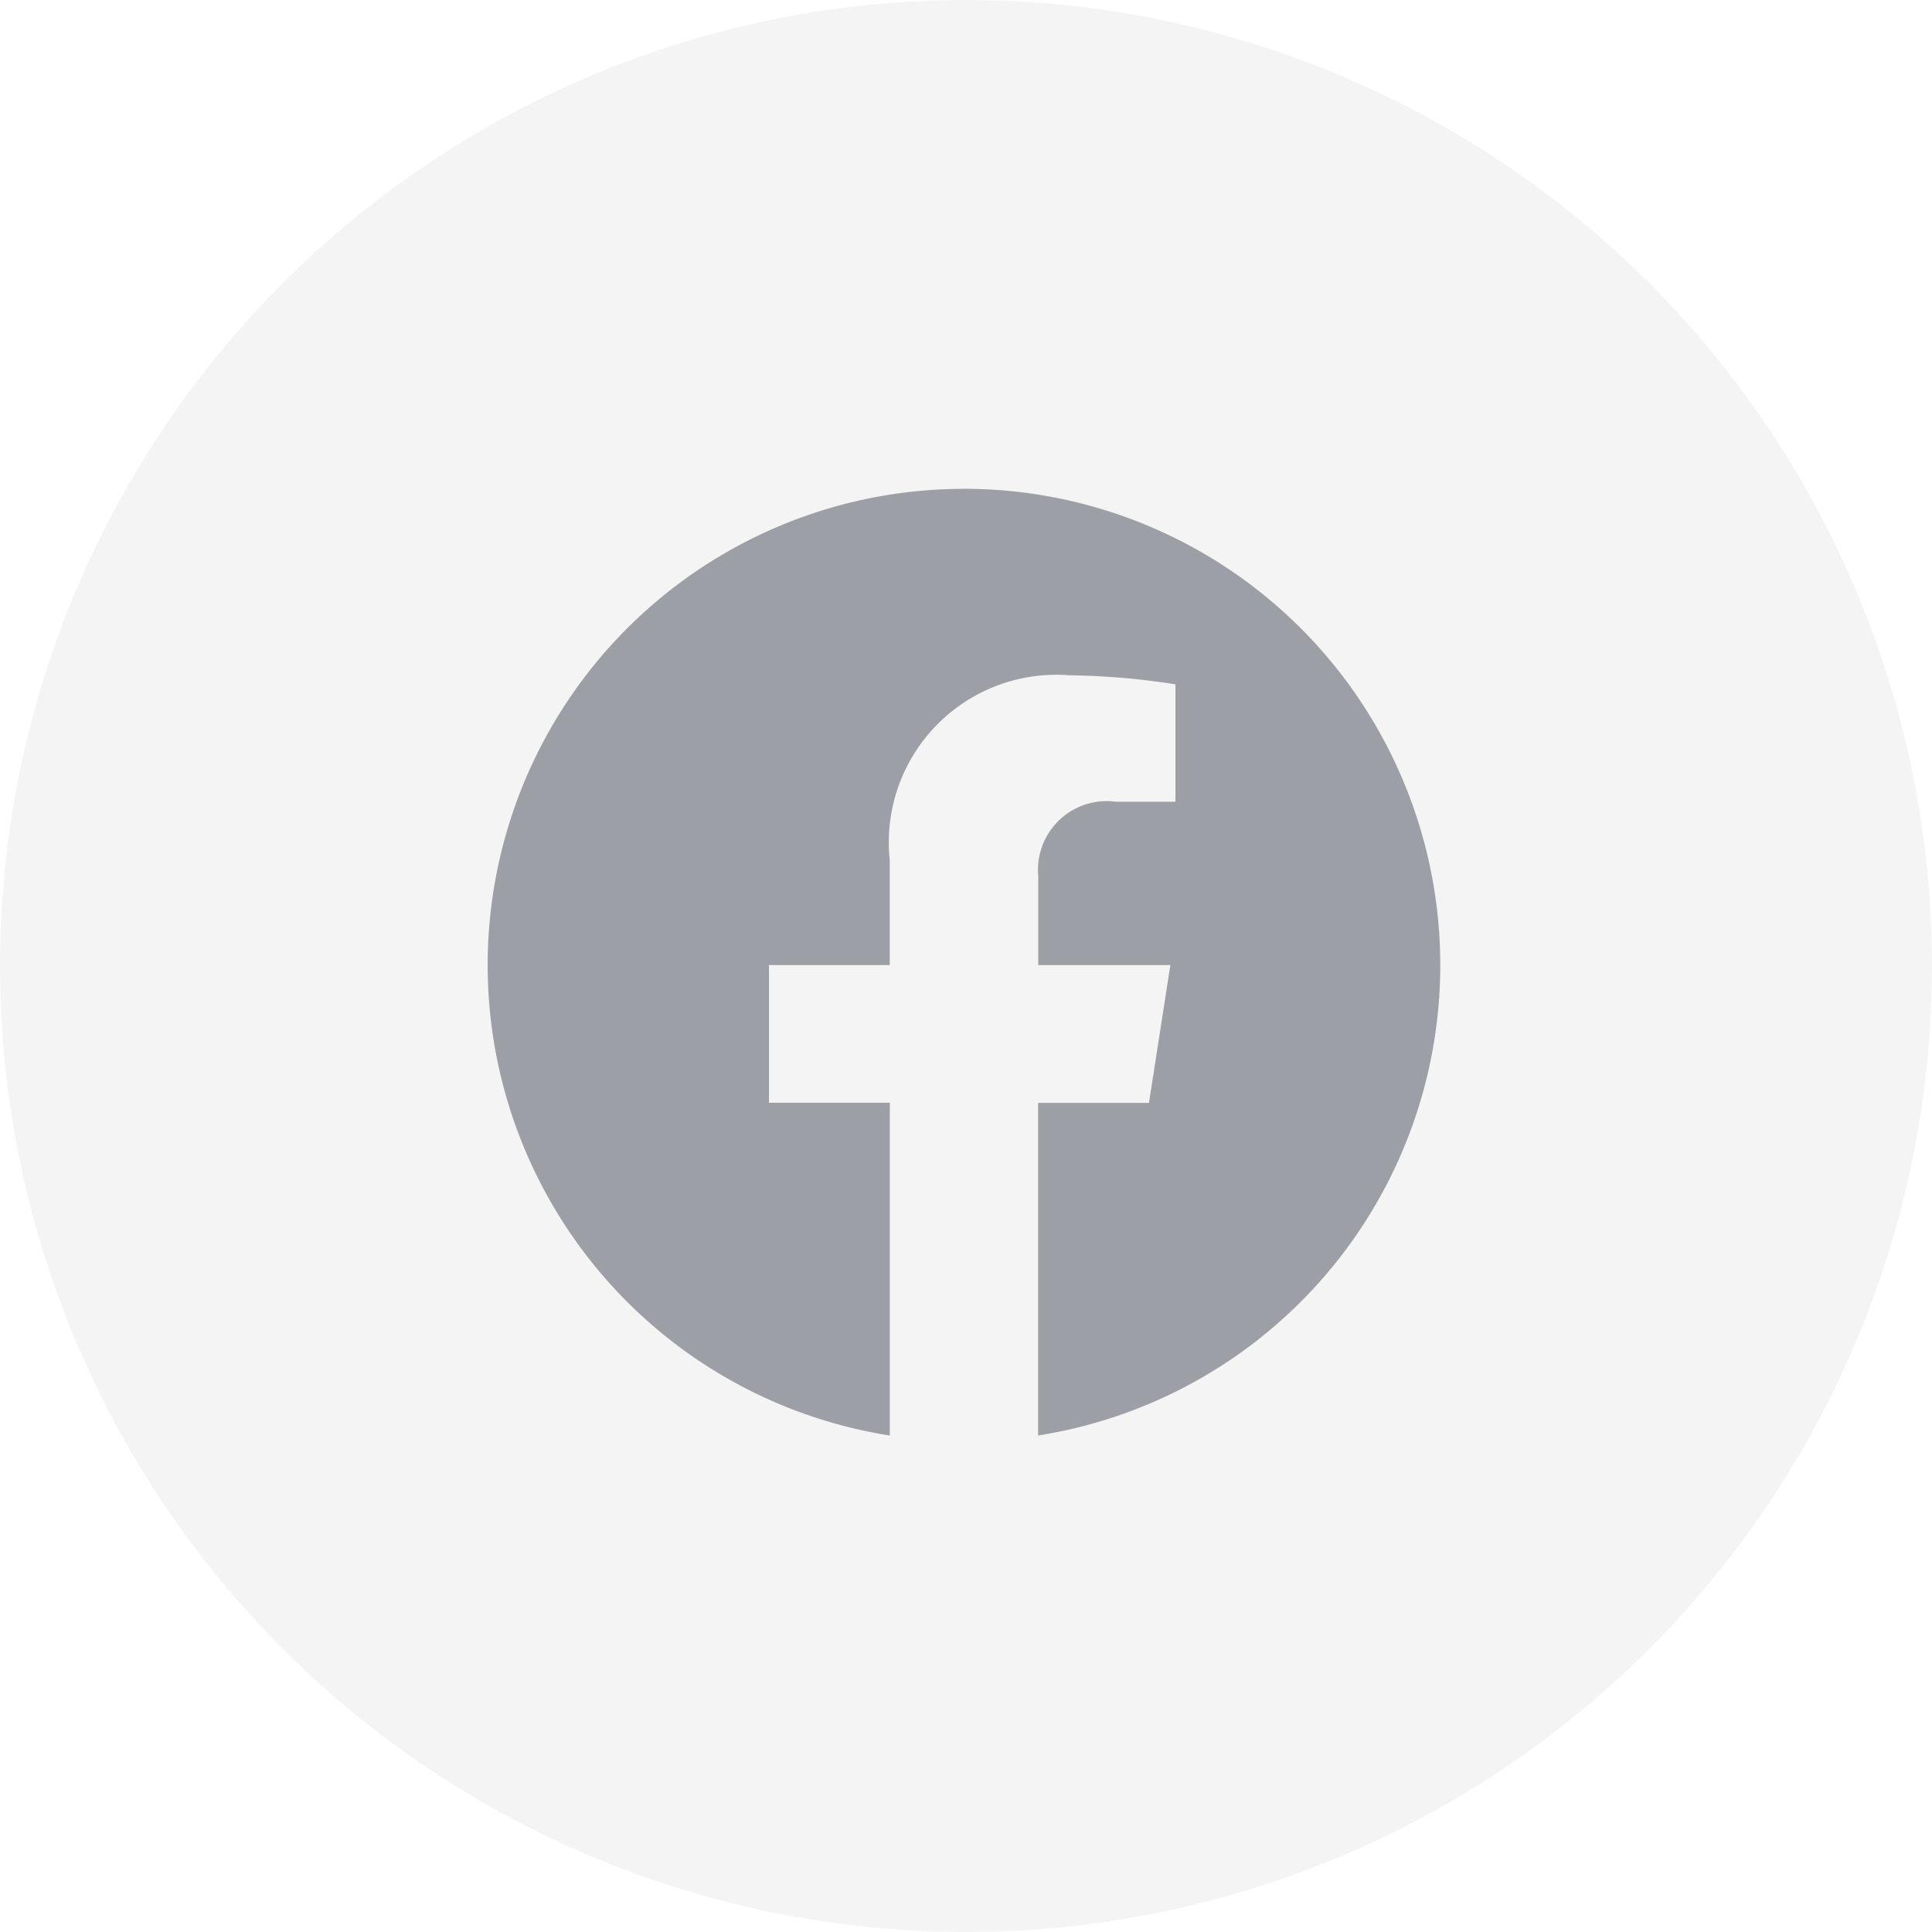 <svg id="Component_174_3" data-name="Component 174 – 3" xmlns="http://www.w3.org/2000/svg" width="40" height="40" viewBox="0 0 40 40">
  <circle id="Ellipse_385" data-name="Ellipse 385" cx="20" cy="20" r="20" fill="rgba(26,34,45,0.05)"/>
  <g id="MDI_facebook" data-name="MDI / facebook" transform="translate(8.154 8.154)">
    <g id="Boundary" transform="translate(-0.154 -0.154)" fill="rgba(26,34,45,0.4)" stroke="rgba(0,0,0,0)" stroke-width="1" opacity="0">
      <rect width="24" height="24" stroke="none"/>
      <rect x="0.5" y="0.5" width="23" height="23" fill="none"/>
    </g>
    <path id="Path_facebook" data-name="Path / facebook" d="M11.837,2.04a9.86,9.86,0,0,0-1.535,19.6V14.75H7.8V11.9h2.5V9.723A3.469,3.469,0,0,1,14.021,5.9a15.421,15.421,0,0,1,2.194.187v2.43H14.975a1.422,1.422,0,0,0-1.6,1.535V11.9h2.735l-.443,2.853H13.372v6.886a9.86,9.86,0,0,0-1.535-19.6Z" transform="translate(-0.033 -0.073)" fill="rgba(26,34,45,0.4)"/>
  </g>
</svg>
